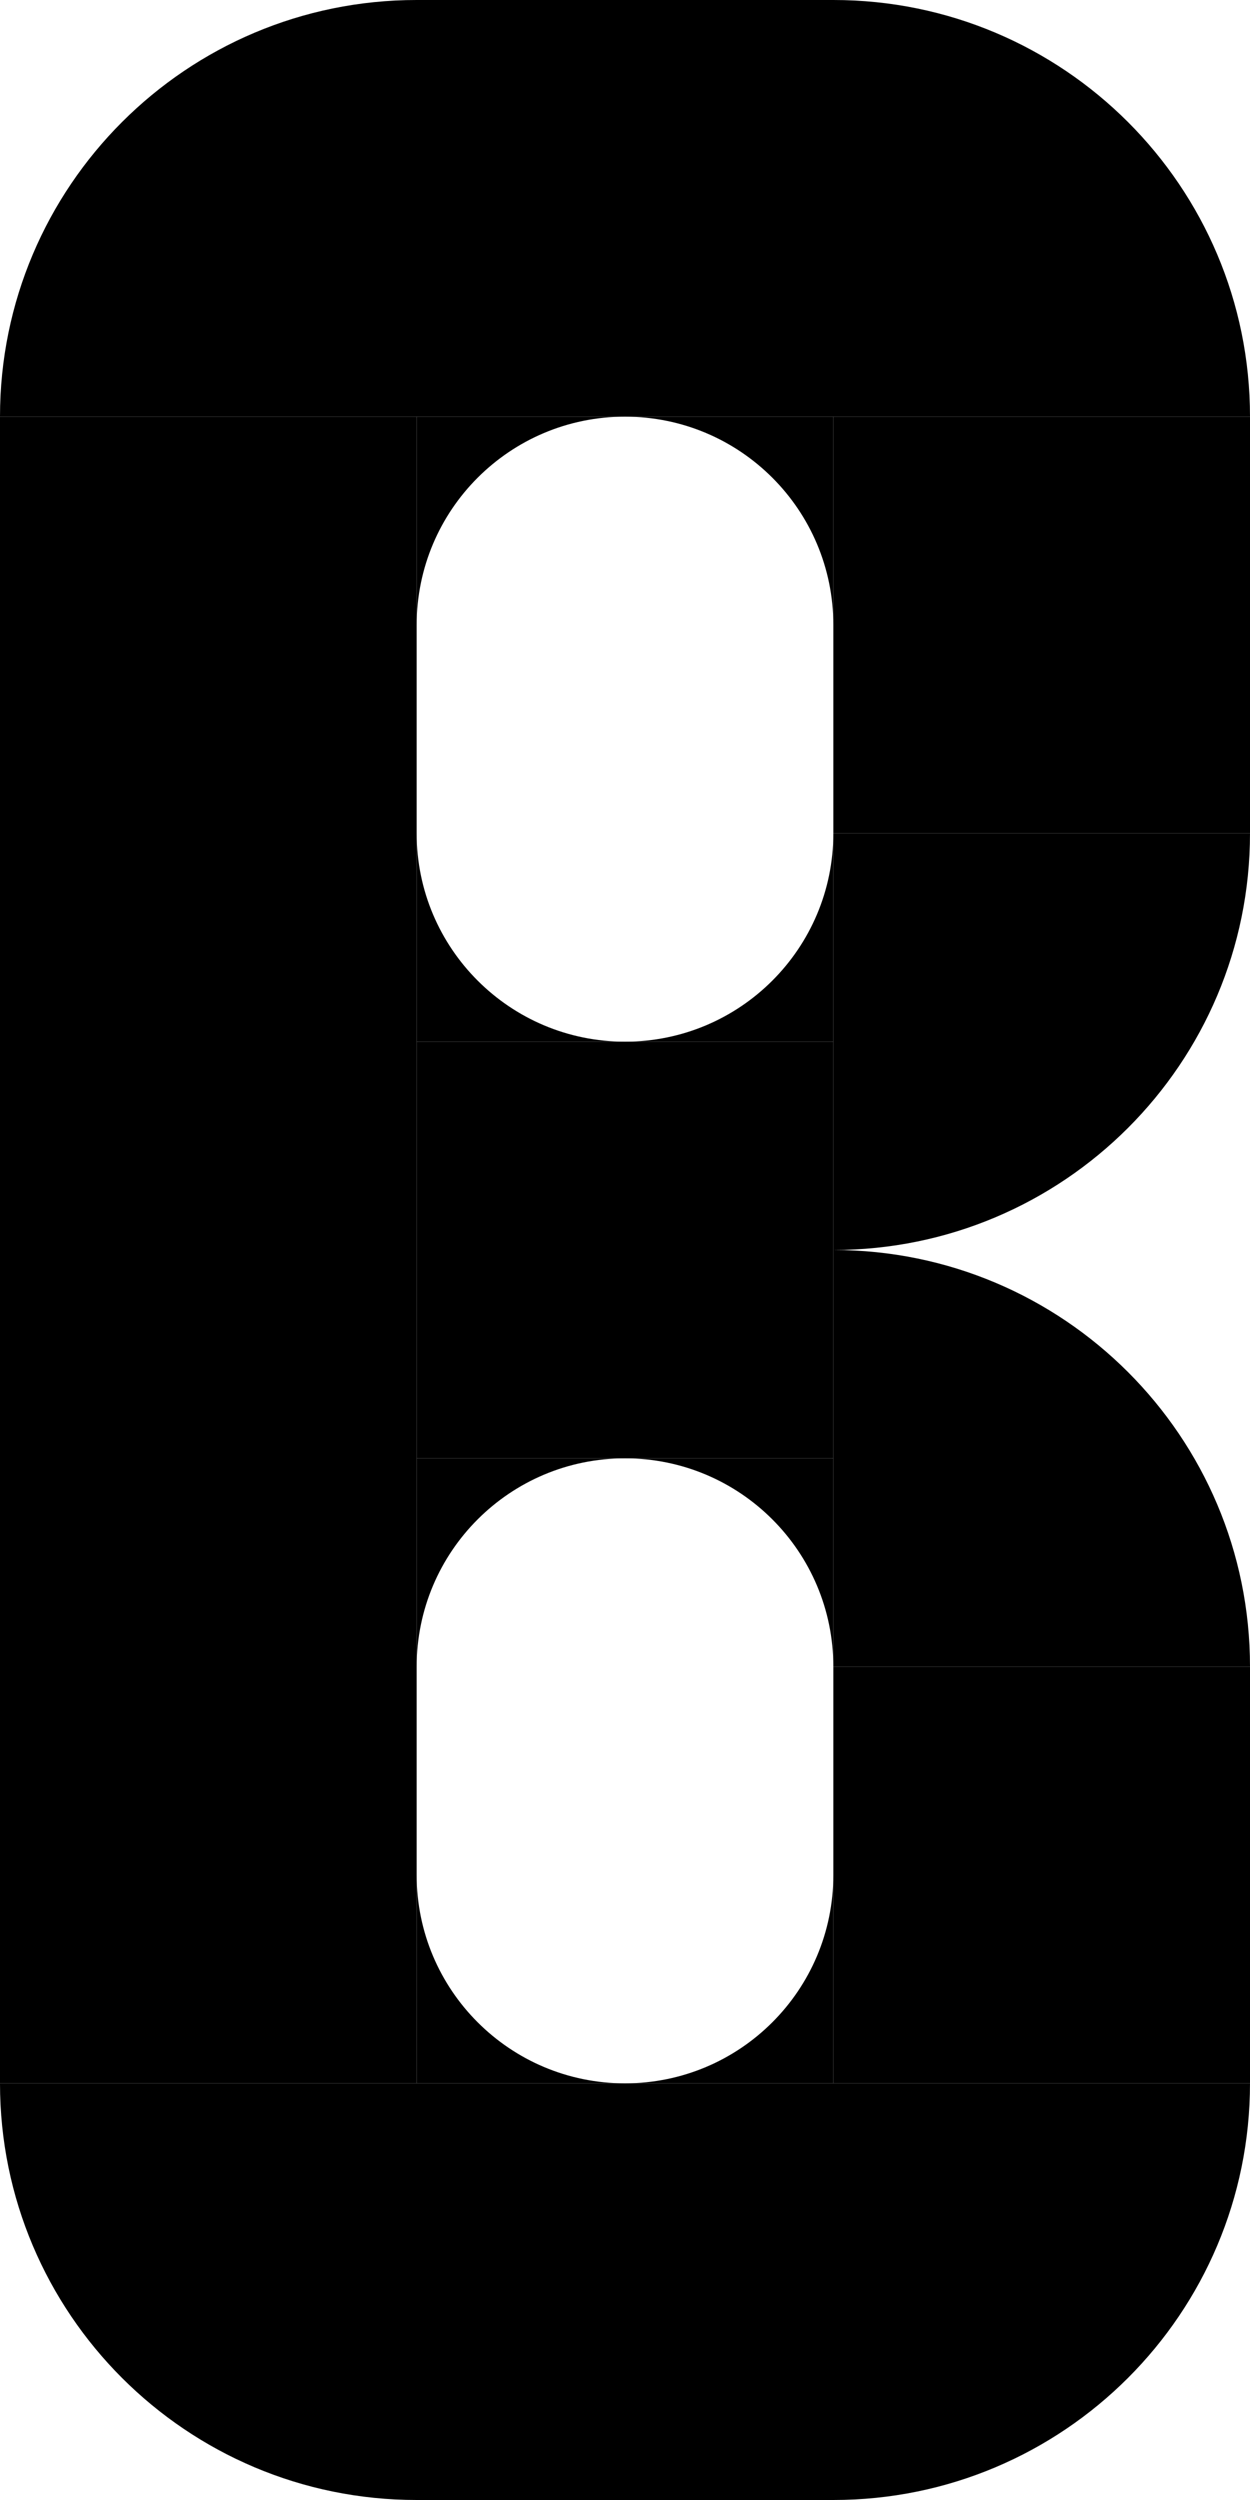 <svg width="120" height="240" viewBox="0 0 120 240" fill="none" xmlns="http://www.w3.org/2000/svg">
<path d="M40 40L40 200L6.35572e-07 200L7.62939e-06 40L40 40Z" fill="black"/>
<path d="M120 40L120 80L80 80L80 40L120 40Z" fill="black"/>
<path d="M120 80V80C120 102.091 102.091 120 80 120V120L80 80L120 80Z" fill="black"/>
<path d="M80 100L80 120L40 120L40 100L80 100Z" fill="black"/>
<path d="M80 120L80 140L40 140L40 120L80 120Z" fill="black"/>
<path d="M80 120V120C102.091 120 120 137.909 120 160V160H80V120Z" fill="black"/>
<path d="M120 160L120 200L80 200L80 160L120 160Z" fill="black"/>
<path d="M120 40L0 40V40C1.93129e-06 17.909 17.909 2.51898e-06 40 4.45027e-06L80 7.94718e-06C102.091 9.87847e-06 120 17.909 120 40V40Z" fill="black"/>
<path d="M0 200L120 200V200C120 222.091 102.091 240 80 240H40C17.909 240 0 222.091 0 200V200Z" fill="black"/>
<path fill-rule="evenodd" clip-rule="evenodd" d="M40 200H60C48.954 200 40 191.046 40 180V200Z" fill="black"/>
<path fill-rule="evenodd" clip-rule="evenodd" d="M80 200L80 180C80 191.046 71.046 200 60 200L80 200Z" fill="black"/>
<path fill-rule="evenodd" clip-rule="evenodd" d="M80 40L60 40C71.046 40 80 48.954 80 60L80 40Z" fill="black"/>
<path fill-rule="evenodd" clip-rule="evenodd" d="M40 40L40 60C40 48.954 48.954 40 60 40L40 40Z" fill="black"/>
<path fill-rule="evenodd" clip-rule="evenodd" d="M80 140L60 140C71.046 140 80 148.954 80 160L80 140Z" fill="black"/>
<path fill-rule="evenodd" clip-rule="evenodd" d="M40 140L40 160C40 148.954 48.954 140 60 140L40 140Z" fill="black"/>
<path fill-rule="evenodd" clip-rule="evenodd" d="M40 100L60 100C48.954 100 40 91.046 40 80L40 100Z" fill="black"/>
<path fill-rule="evenodd" clip-rule="evenodd" d="M80 100L80 80C80 91.046 71.046 100 60 100L80 100Z" fill="black"/>
</svg>
